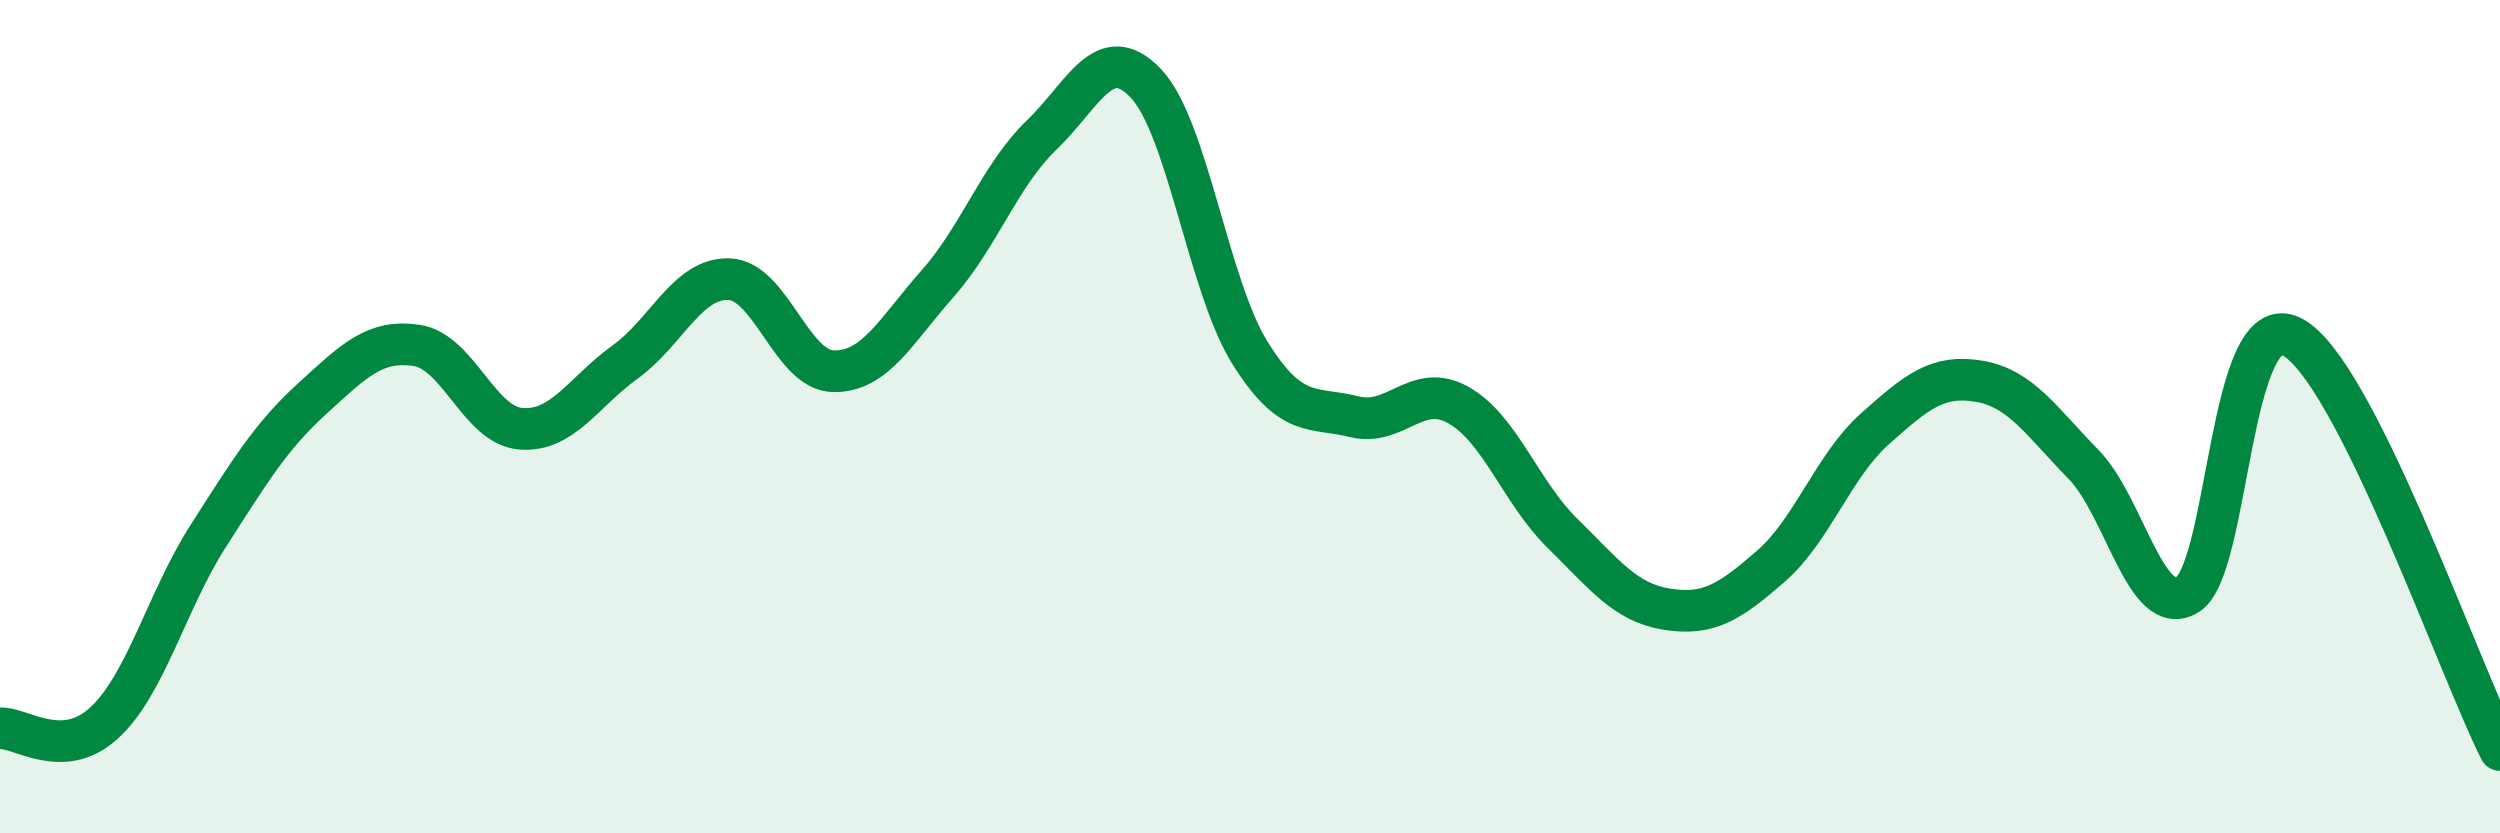 
    <svg width="60" height="20" viewBox="0 0 60 20" xmlns="http://www.w3.org/2000/svg">
      <path
        d="M 0,17.48 C 0.5,17.45 1.5,18.27 2.5,17.35 C 3.5,16.43 4,14.42 5,12.86 C 6,11.3 6.5,10.47 7.5,9.56 C 8.5,8.65 9,8.14 10,8.29 C 11,8.44 11.5,10.21 12.5,10.29 C 13.5,10.37 14,9.41 15,8.69 C 16,7.97 16.5,6.66 17.5,6.7 C 18.5,6.74 19,8.89 20,8.91 C 21,8.93 21.5,7.94 22.5,6.81 C 23.5,5.68 24,4.2 25,3.24 C 26,2.28 26.5,0.95 27.5,2 C 28.5,3.05 29,6.87 30,8.47 C 31,10.07 31.5,9.75 32.5,10 C 33.5,10.25 34,9.16 35,9.72 C 36,10.28 36.5,11.82 37.5,12.8 C 38.5,13.78 39,14.46 40,14.62 C 41,14.78 41.5,14.46 42.5,13.59 C 43.5,12.72 44,11.18 45,10.29 C 46,9.4 46.5,8.98 47.5,9.15 C 48.5,9.32 49,10.12 50,11.14 C 51,12.16 51.5,14.88 52.5,14.27 C 53.5,13.66 53.5,7.33 55,8.08 C 56.5,8.83 59,16.02 60,18L60 20L0 20Z"
        fill="#008740"
        opacity="0.1"
        stroke-linecap="round"
        stroke-linejoin="round"
      />
      <path
        d="M 0,17.48 C 0.5,17.45 1.5,18.27 2.5,17.35 C 3.5,16.43 4,14.42 5,12.86 C 6,11.3 6.5,10.47 7.5,9.56 C 8.5,8.65 9,8.14 10,8.29 C 11,8.44 11.5,10.21 12.5,10.29 C 13.5,10.37 14,9.41 15,8.69 C 16,7.97 16.5,6.66 17.5,6.7 C 18.5,6.74 19,8.89 20,8.91 C 21,8.93 21.5,7.94 22.5,6.81 C 23.5,5.68 24,4.2 25,3.24 C 26,2.28 26.5,0.95 27.5,2 C 28.5,3.05 29,6.87 30,8.47 C 31,10.07 31.5,9.75 32.5,10 C 33.5,10.25 34,9.16 35,9.72 C 36,10.28 36.5,11.82 37.5,12.8 C 38.5,13.78 39,14.46 40,14.62 C 41,14.78 41.5,14.46 42.5,13.59 C 43.5,12.72 44,11.18 45,10.29 C 46,9.4 46.5,8.98 47.5,9.15 C 48.5,9.32 49,10.12 50,11.14 C 51,12.16 51.5,14.88 52.5,14.27 C 53.5,13.66 53.5,7.33 55,8.08 C 56.5,8.83 59,16.02 60,18"
        stroke="#008740"
        stroke-width="1"
        fill="none"
        stroke-linecap="round"
        stroke-linejoin="round"
      />
    </svg>
  